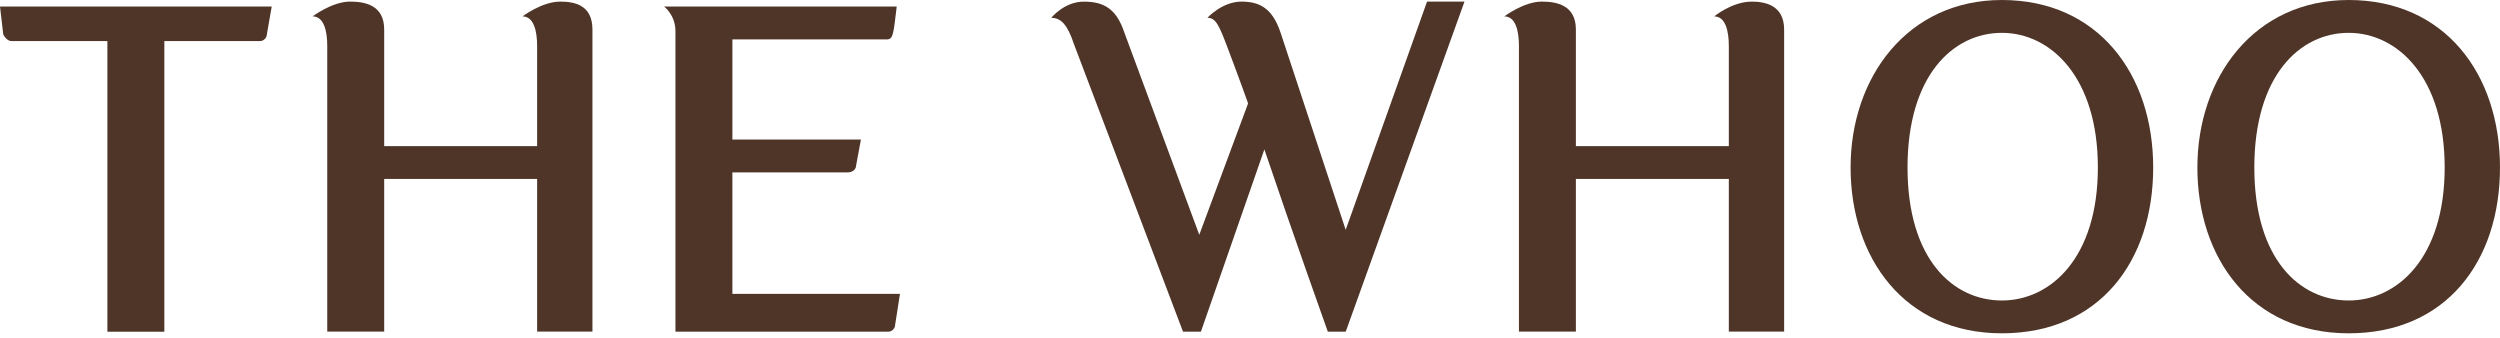 <svg width="170" height="23" viewBox="0 0 170 23" fill="none" xmlns="http://www.w3.org/2000/svg">
<g clip-path="url(#clip0_2003_7240)">
<path d="M159.71 0C153.294 0 149.422 5.248 149.422 11.389C149.422 17.529 153.072 22.665 159.71 22.665C166.348 22.665 169.999 17.753 169.999 11.389C169.999 5.024 166.238 0 159.71 0ZM159.71 20.433C156.392 20.433 153.294 17.641 153.294 11.389C153.294 5.136 156.392 2.233 159.71 2.233C163.029 2.233 166.238 5.248 166.238 11.389C166.238 17.529 163.029 20.433 159.71 20.433Z" fill="#4F3528"/>
<path d="M136.128 0C129.712 0 125.84 5.248 125.84 11.389C125.84 17.529 129.49 22.665 136.128 22.665C142.766 22.665 146.417 17.753 146.417 11.389C146.417 5.024 142.655 0 136.128 0ZM136.128 20.433C132.81 20.433 129.712 17.641 129.712 11.389C129.712 5.136 132.81 2.233 136.128 2.233C139.447 2.233 142.655 5.248 142.655 11.389C142.655 17.529 139.447 20.433 136.128 20.433Z" fill="#4F3528"/>
<path d="M0 0.447L0.222 2.346C0.332 2.569 0.554 2.793 0.775 2.793H7.302V22.556H11.175V2.791H17.702C17.923 2.791 18.145 2.568 18.145 2.344L18.477 0.445H0V0.447Z" fill="#4F3528"/>
<path d="M97.039 0.109L91.507 15.629L87.082 2.23C86.528 0.555 85.643 0.109 84.427 0.109C83.099 0.109 82.104 1.211 82.104 1.211C82.657 1.211 82.877 1.673 83.431 3.125C83.763 4.017 84.316 5.469 84.87 7.032L81.551 15.965L76.463 2.232C75.909 0.557 75.024 0.111 73.697 0.111C72.369 0.111 71.484 1.212 71.484 1.212C72.147 1.212 72.591 1.674 73.034 3.014L80.445 22.554H81.662L85.977 10.159C87.859 15.743 90.292 22.554 90.292 22.554H91.509L99.585 0.109H97.041H97.039Z" fill="#4F3528"/>
<path d="M119.109 0.111C117.781 0.111 116.564 1.115 116.564 1.115C117.338 1.115 117.56 2.12 117.56 3.125V9.936H107.16V2.008C107.16 0.333 105.833 0.109 104.837 0.109C103.621 0.109 102.293 1.114 102.293 1.114C103.067 1.114 103.288 2.119 103.288 3.123V22.551H107.16V12.167H117.56V22.551H121.321V2.008C121.321 0.333 119.993 0.109 119.109 0.109V0.111Z" fill="#4F3528"/>
<path d="M38.074 0.111C36.857 0.111 35.529 1.115 35.529 1.115C36.303 1.115 36.524 2.12 36.524 3.125V9.936H26.125V2.008C26.125 0.333 24.798 0.109 23.802 0.109C22.585 0.109 21.258 1.114 21.258 1.114C22.032 1.114 22.253 2.119 22.253 3.123V22.551H26.125V12.167H36.524V22.551H40.286V2.008C40.286 0.333 39.069 0.109 38.074 0.109V0.111Z" fill="#4F3528"/>
<path d="M49.802 19.985V11.722H57.657C57.989 11.722 58.211 11.498 58.211 11.275L58.543 9.488H49.803V2.678H60.313C60.757 2.678 60.757 2.231 60.977 0.445H45.156C45.156 0.445 45.93 1.004 45.93 2.121V22.553H60.423C60.644 22.553 60.866 22.329 60.866 22.106L61.198 19.985H49.803H49.802Z" fill="#4F3528"/>
</g>
<defs>
<clipPath id="clip0_2003_7240">
<rect width="170" height="22.667" fill="white"/>
</clipPath>
</defs>
</svg>
